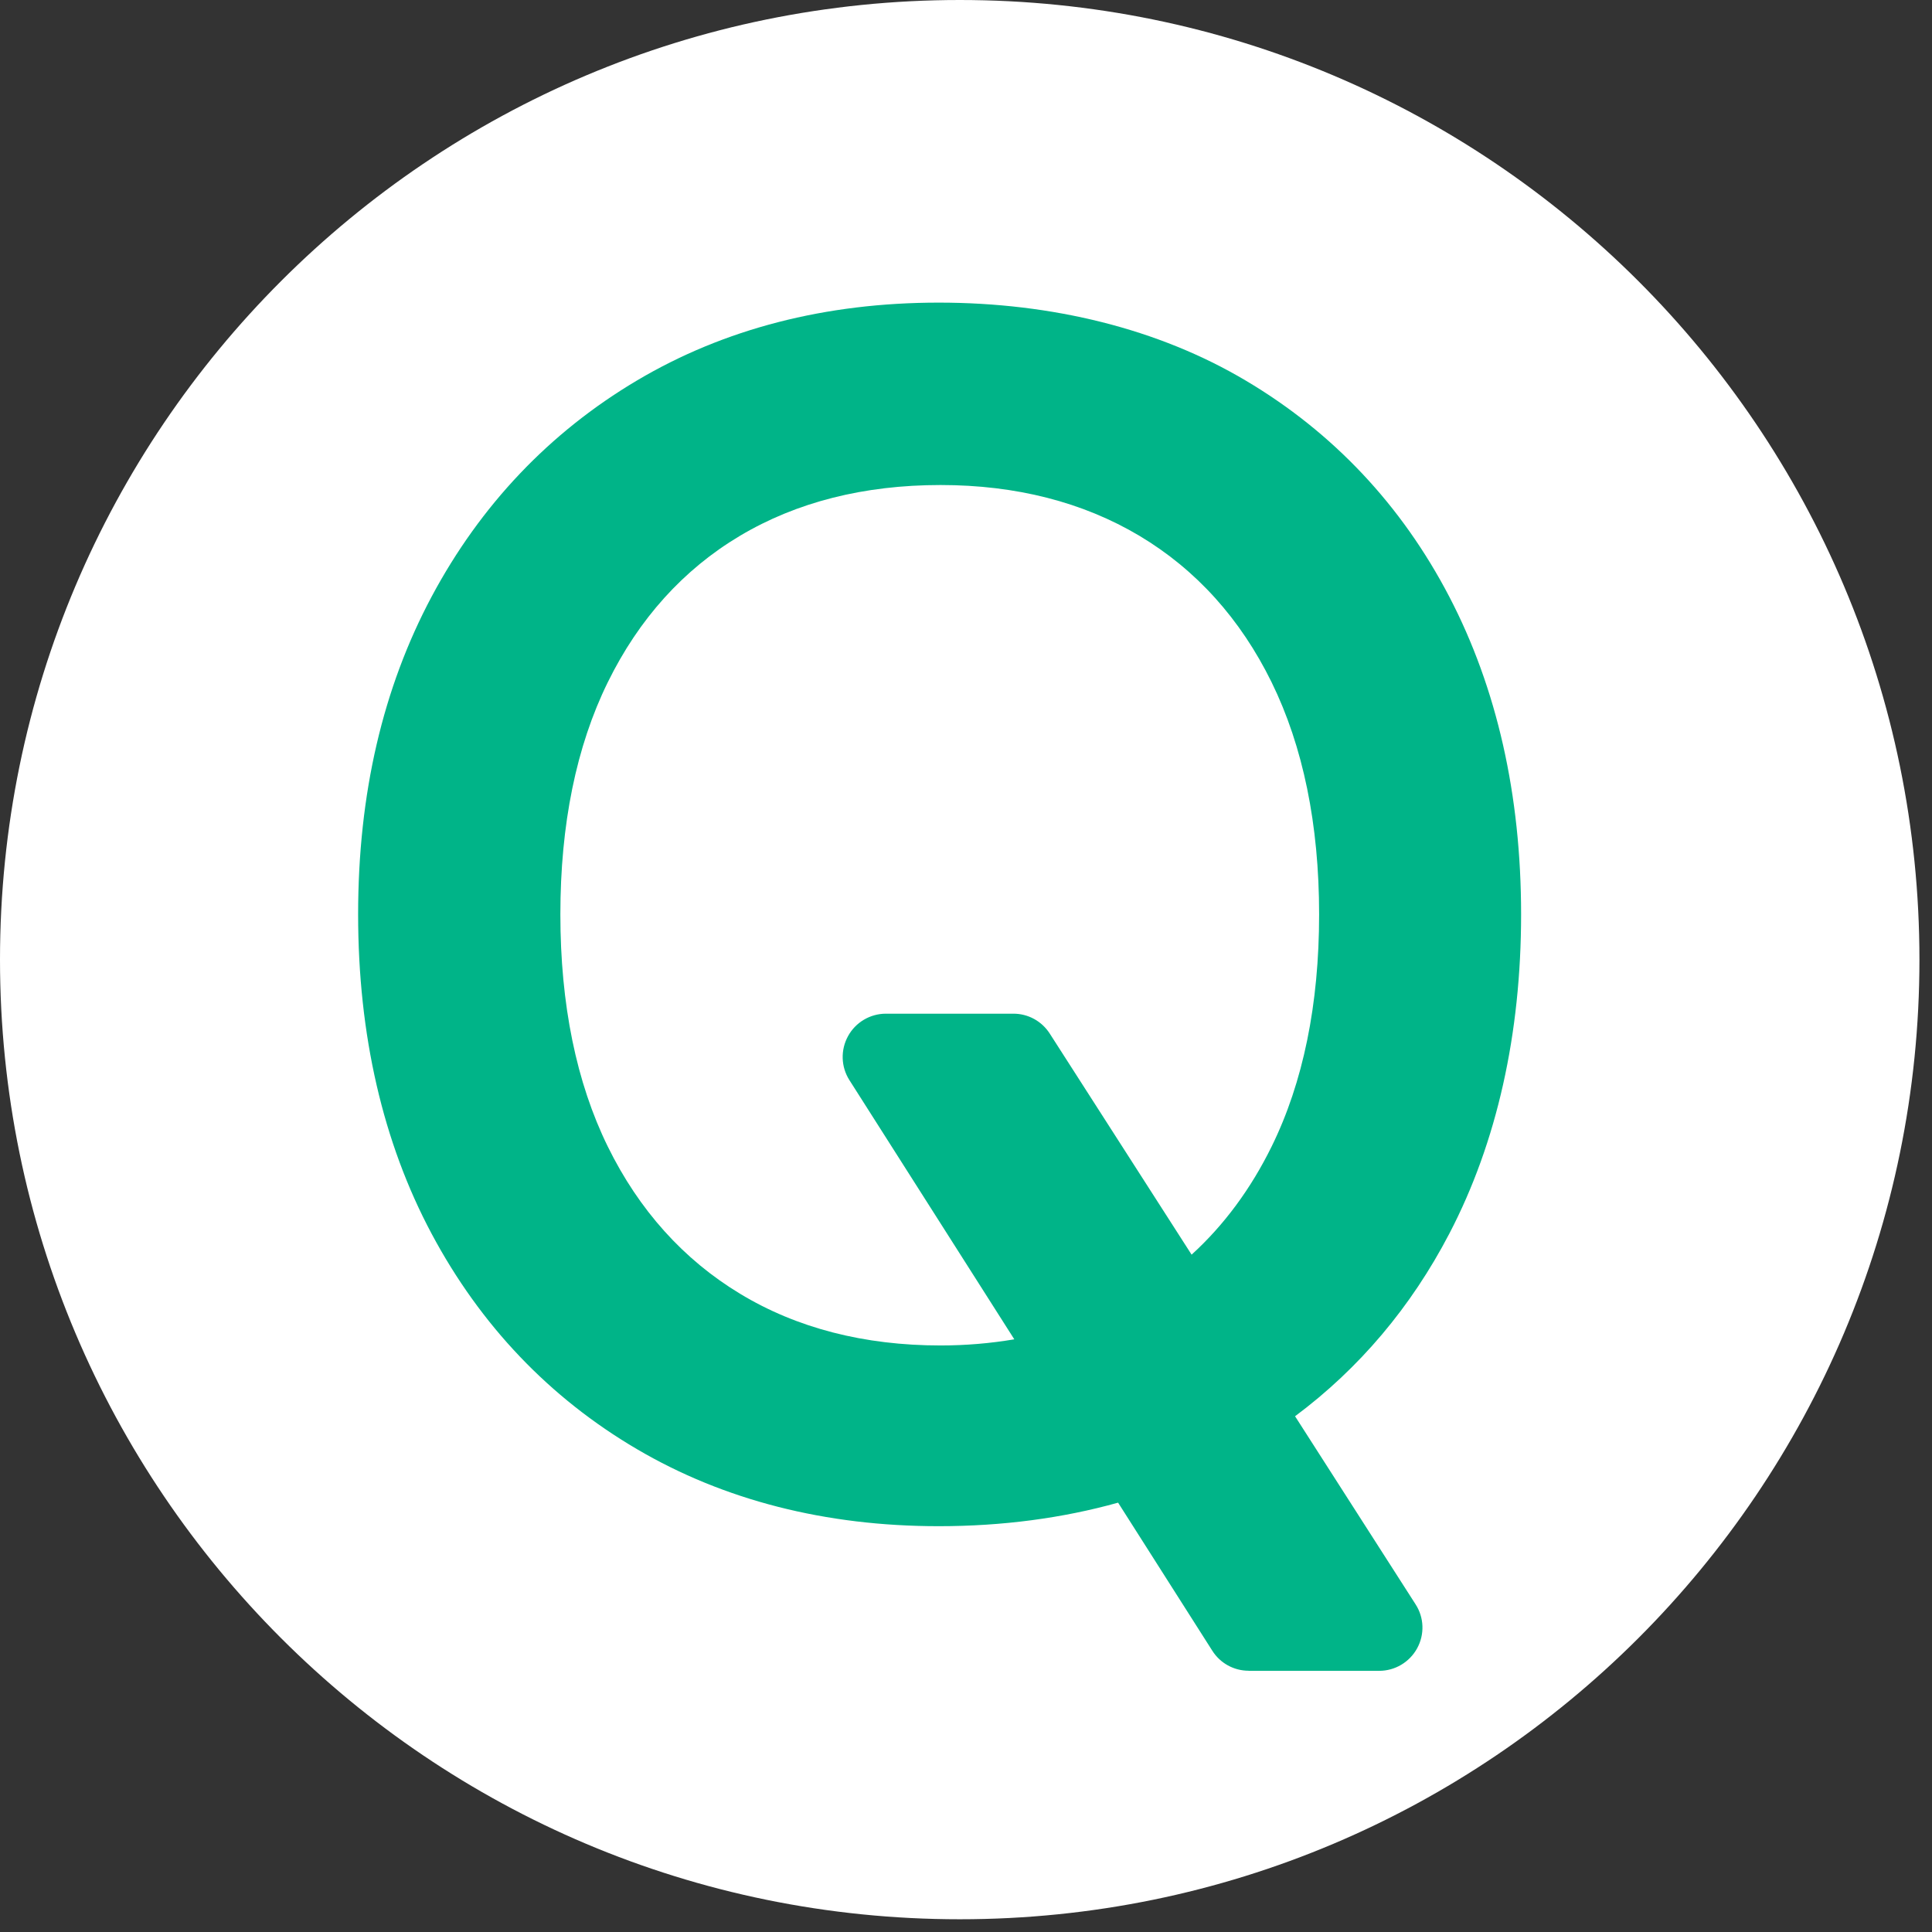 <svg width="22" height="22" viewBox="0 0 22 22" fill="none" xmlns="http://www.w3.org/2000/svg">
<rect x="0" y="0" width="22" height="22" fill="#333333" stroke="none"/>
<path d="M10.929 21.855C16.964 21.855 21.857 16.962 21.857 10.927C21.857 4.892 16.964 0 10.929 0C4.893 0 0 4.892 0 10.927C0 16.962 4.893 21.855 10.929 21.855Z" fill="white"/>
<path d="M14.219 19.025C14.05 19.025 13.894 18.939 13.804 18.796L12.732 17.111C12.098 17.288 11.412 17.379 10.69 17.379C9.401 17.379 8.244 17.084 7.252 16.501C6.259 15.918 5.472 15.093 4.915 14.049C4.36 13.009 4.078 11.785 4.078 10.412C4.078 9.039 4.36 7.835 4.915 6.794C5.472 5.751 6.259 4.923 7.251 4.334C8.244 3.744 9.401 3.446 10.69 3.446C11.98 3.446 13.193 3.744 14.186 4.334C15.179 4.923 15.96 5.752 16.504 6.796C17.046 7.837 17.321 9.053 17.321 10.412C17.321 11.772 17.046 13.008 16.504 14.047C16.068 14.884 15.477 15.583 14.747 16.127L16.119 18.268C16.217 18.419 16.224 18.611 16.137 18.77C16.05 18.928 15.885 19.026 15.705 19.026H14.218L14.219 19.025ZM10.709 5.523C9.839 5.523 9.071 5.717 8.425 6.102C7.782 6.485 7.276 7.046 6.921 7.769C6.562 8.499 6.381 9.388 6.381 10.412C6.381 11.437 6.563 12.327 6.921 13.056C7.276 13.779 7.783 14.343 8.427 14.732C9.072 15.123 9.841 15.321 10.71 15.321C10.997 15.321 11.279 15.297 11.55 15.251L9.672 12.299C9.576 12.148 9.57 11.956 9.657 11.798C9.743 11.641 9.909 11.543 10.088 11.543H11.54C11.708 11.543 11.863 11.628 11.954 11.77L13.569 14.287C13.937 13.952 14.243 13.538 14.48 13.056C14.839 12.327 15.021 11.437 15.021 10.412C15.021 9.388 14.838 8.499 14.48 7.769C14.125 7.046 13.619 6.486 12.976 6.102C12.33 5.717 11.568 5.523 10.711 5.523H10.709Z" fill="#00B488"/>
</svg>
